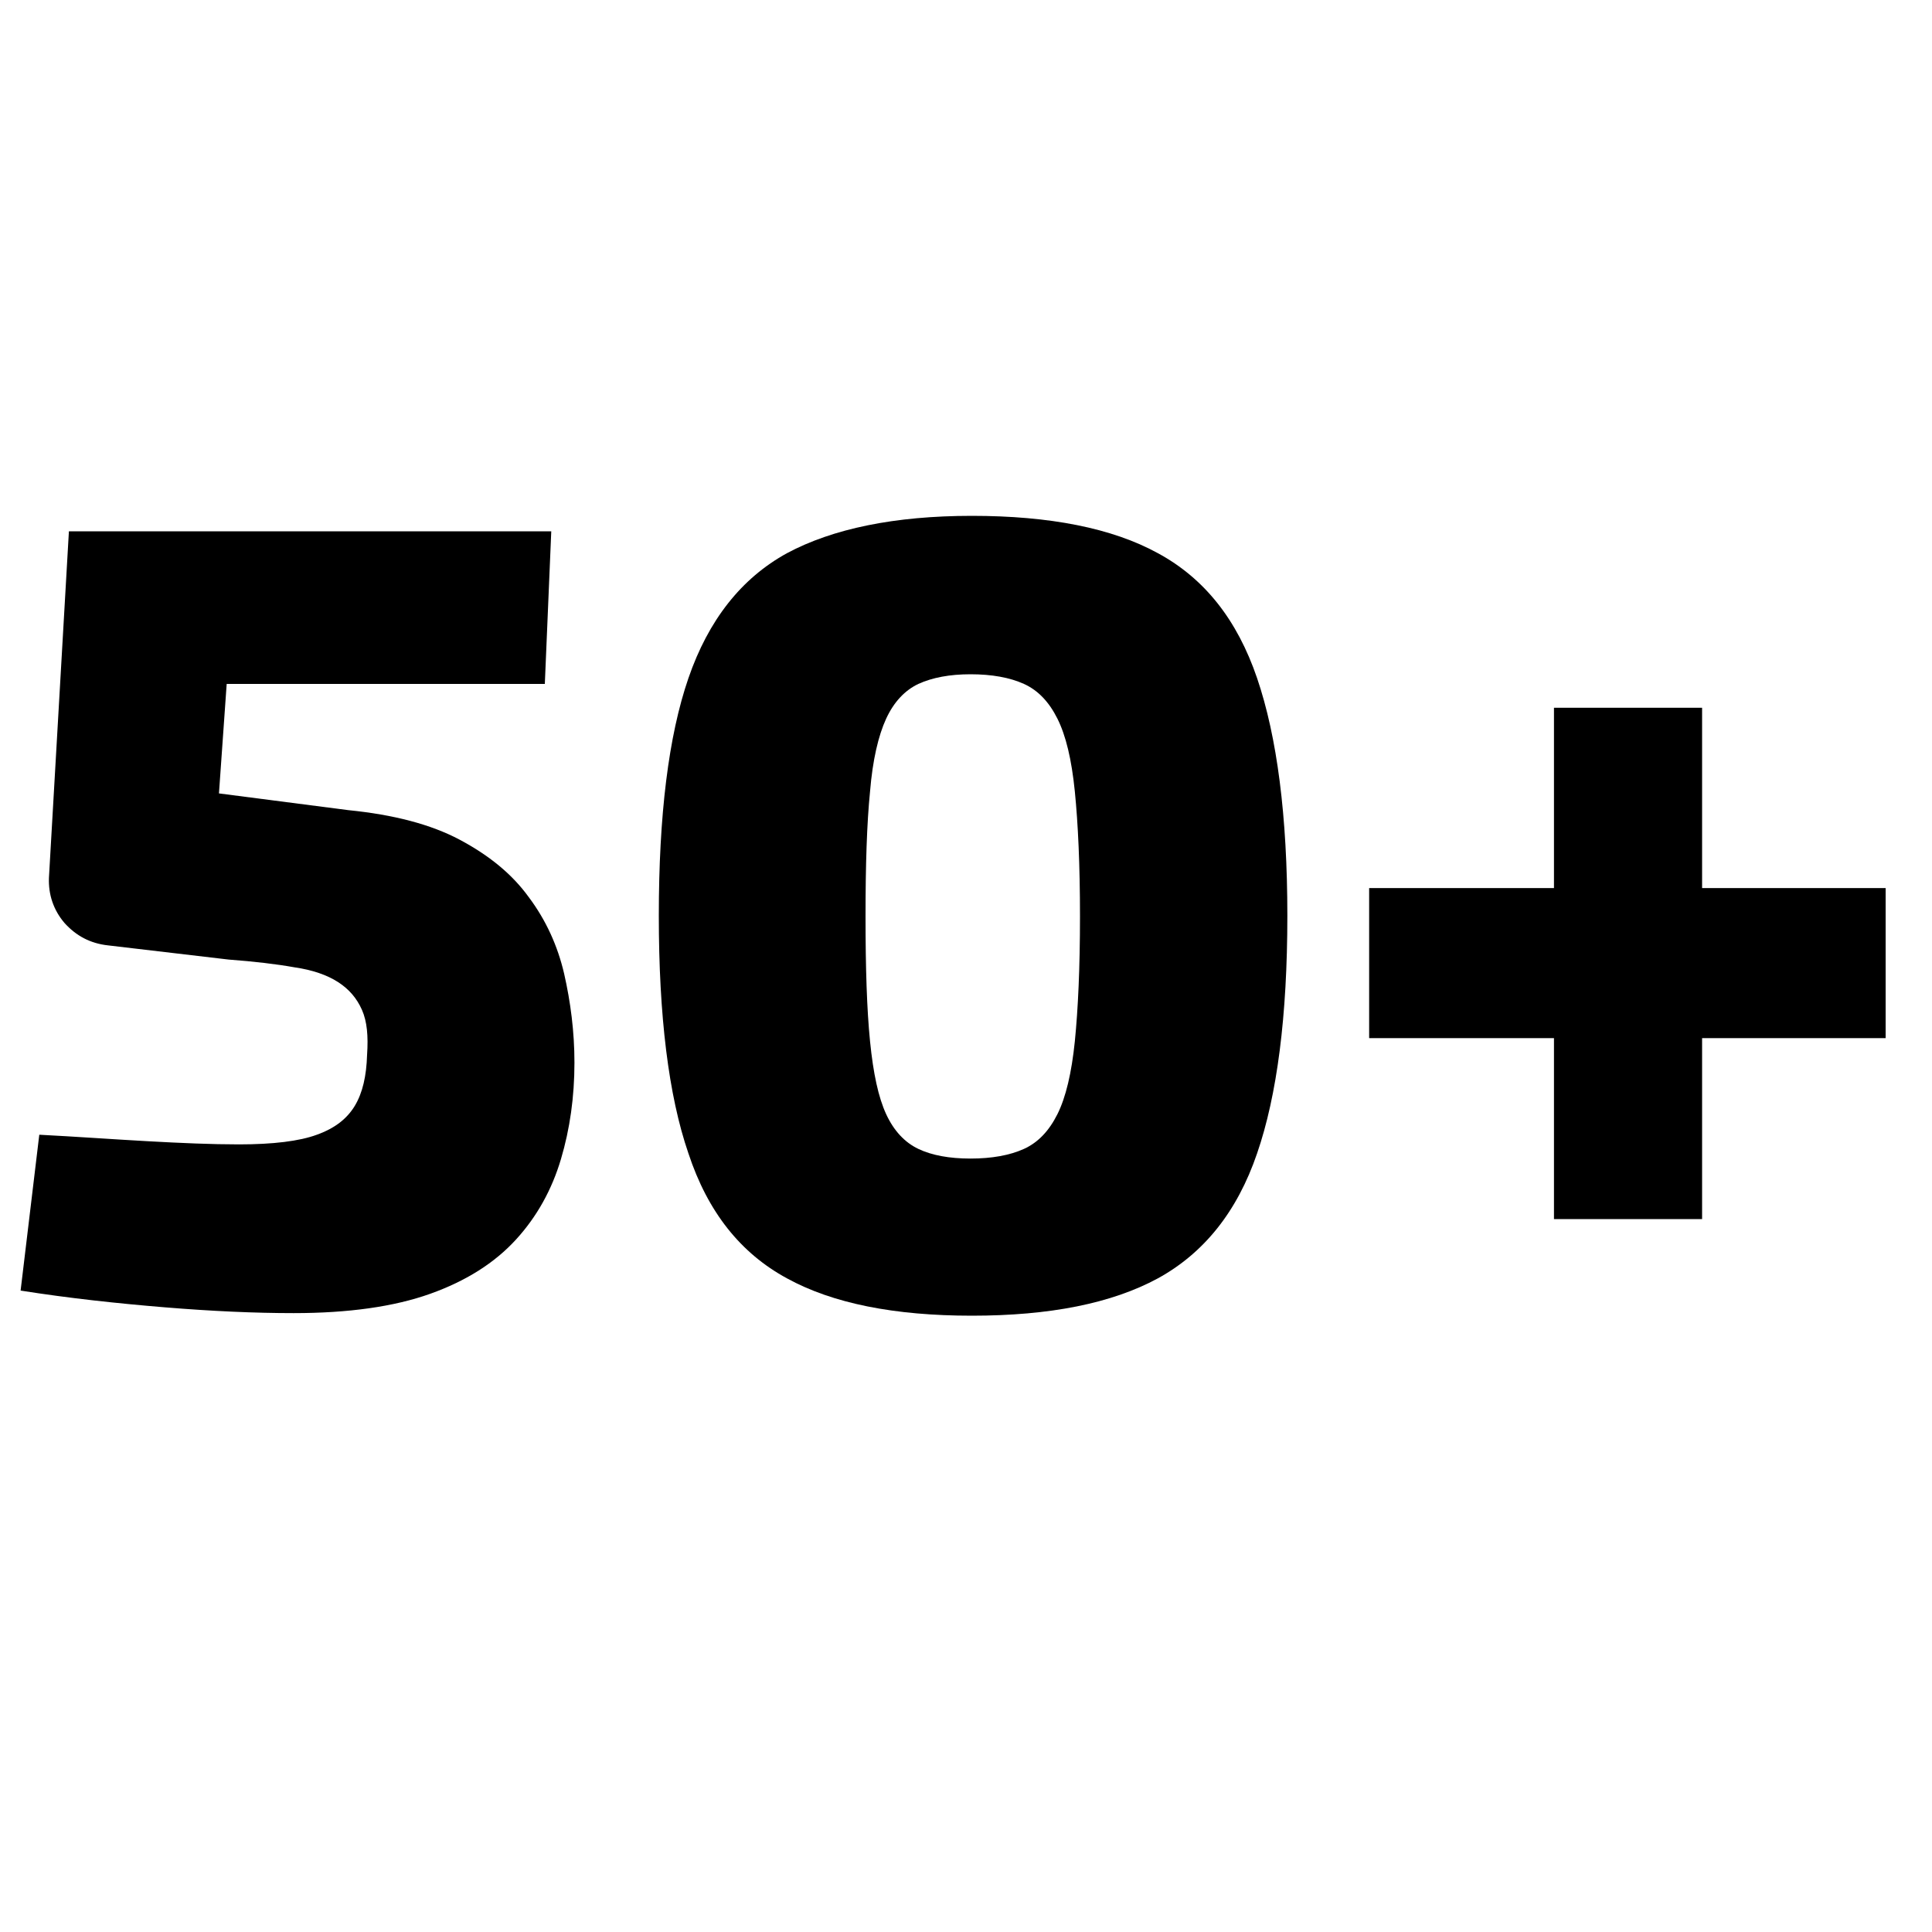 <?xml version="1.0" encoding="utf-8"?>
<!-- Generator: Adobe Illustrator 27.5.0, SVG Export Plug-In . SVG Version: 6.00 Build 0)  -->
<svg version="1.1" xmlns="http://www.w3.org/2000/svg" xmlns:xlink="http://www.w3.org/1999/xlink" x="0px" y="0px"
	 viewBox="0 0 300 300" style="enable-background:new 0 0 300 300;" xml:space="preserve">
<style type="text/css">
	.st0{display:none;}
	.st1{display:inline;}
</style>
<g id="Layer_1" class="st0">
</g>
<g id="Layer_2" class="st0">
	<g class="st1">
		<path d="M150.3,74.8l-1.1,25.9H95.3l-1.3,18.5l22,2.8c7.7,0.8,14,2.4,18.9,5c4.9,2.6,8.8,5.8,11.7,9.7c2.9,3.9,4.9,8.3,6.1,13.1
			c1.1,4.8,1.7,9.8,1.7,15.1c0,5.8-0.8,11.3-2.3,16.5c-1.5,5.2-4.1,9.7-7.7,13.6c-3.6,3.9-8.5,7-14.6,9.2
			c-6.1,2.2-13.8,3.3-23.2,3.3c-6.6,0-13.8-0.3-21.9-0.9c-8-0.6-16.2-1.6-24.5-2.8l3.2-26.5c6.3,0.4,12.4,0.8,18.3,1.1
			c5.9,0.4,11.1,0.6,15.6,0.6c5.8,0,10.2-0.5,13.2-1.6c3-1.1,5.2-2.7,6.4-4.9c1.3-2.2,2-5.1,2.1-8.6c0.3-3.2,0-5.7-0.9-7.7
			c-0.8-2-2.2-3.5-4.1-4.7c-1.9-1.2-4.4-2-7.4-2.6c-3-0.5-6.8-0.9-11.2-1.3l-20.4-2.5c-3-0.4-5.5-1.7-7.4-3.9
			c-1.9-2.2-2.8-4.8-2.6-7.7l3.4-58.9H150.3z"/>
		<path d="M254.6,135.4V161H167v-25.6H254.6z M223.4,104.8v86.9h-25.2v-86.9H223.4z"/>
	</g>
</g>
<g id="Layer_3" class="st0">
	<g class="st1">
		<path d="M69.7,77.3v126.1H35.5v-83.7c0-2.6,0.1-5.1,0.2-7.6c0.1-2.5,0.5-5,1.1-7.4l-29.4,6.6l-4-21.6l32.2-12.4H69.7z"/>
		<path d="M143.3,74.7c12.8,0,23,2,30.5,6.1c7.6,4.1,13,10.9,16.3,20.5c3.3,9.6,4.9,22.6,4.9,39s-1.6,29.4-4.9,39
			c-3.3,9.6-8.7,16.4-16.3,20.5c-7.6,4.1-17.7,6.1-30.5,6.1c-12.7,0-22.8-2-30.3-6.1c-7.6-4.1-12.9-10.9-16.2-20.5
			c-3.2-9.6-4.8-22.6-4.8-39s1.6-29.4,4.8-39c3.2-9.6,8.6-16.4,16.2-20.5C120.5,76.8,130.6,74.7,143.3,74.7z M143.1,100.7
			c-3.4,0-6.2,0.5-8.5,1.6c-2.3,1-4,2.9-5.3,5.7c-1.3,2.7-2.2,6.7-2.6,12c-0.5,5.2-0.7,12.1-0.7,20.5s0.2,15.2,0.7,20.5
			c0.5,5.2,1.4,9.2,2.6,12c1.3,2.7,3,4.6,5.3,5.7c2.3,1,5.1,1.6,8.5,1.6c3.5,0,6.5-0.5,8.8-1.6c2.3-1,4.1-2.9,5.5-5.7
			c1.3-2.7,2.3-6.7,2.8-12c0.5-5.2,0.8-12.1,0.8-20.5s-0.3-15.2-0.8-20.5c-0.5-5.2-1.5-9.2-2.8-12c-1.3-2.7-3.2-4.6-5.5-5.7
			C149.6,101.2,146.7,100.7,143.1,100.7z"/>
		<path d="M293.1,135.7v24.7h-84.6v-24.7H293.1z M263,106.1V190h-24.3v-83.9H263z"/>
	</g>
</g>
<g id="Layer_4">
	<g>
		<path d="M85.6,82.5l-1,23.7H35.2L34,123.2l20.1,2.6c7,0.7,12.8,2.2,17.3,4.6c4.5,2.4,8.1,5.3,10.7,8.9c2.7,3.6,4.5,7.6,5.5,11.9
			c1,4.4,1.6,9,1.6,13.8c0,5.3-0.7,10.3-2.1,15c-1.4,4.7-3.7,8.9-7,12.5c-3.3,3.6-7.7,6.4-13.3,8.4c-5.6,2-12.7,3-21.2,3
			c-6,0-12.7-0.3-20-0.9c-7.3-0.6-14.8-1.4-22.4-2.6l2.9-24.2c5.8,0.3,11.3,0.7,16.7,1s10.1,0.5,14.3,0.5c5.3,0,9.4-0.5,12.1-1.5
			c2.8-1,4.7-2.5,5.9-4.5c1.2-2,1.8-4.6,1.9-7.9c0.2-2.9,0-5.2-0.8-7c-0.8-1.8-2-3.2-3.7-4.3c-1.7-1.1-4-1.9-6.8-2.3
			c-2.8-0.5-6.2-0.9-10.2-1.2l-18.7-2.2c-2.8-0.3-5-1.5-6.8-3.5c-1.7-2-2.5-4.4-2.4-7l3.1-53.8H85.6z"/>
		<path d="M150.9,80.1c12.1,0,21.8,1.9,28.9,5.8c7.2,3.9,12.3,10.3,15.4,19.4c3.1,9.1,4.7,21.4,4.7,36.9c0,15.6-1.6,27.9-4.7,36.9
			c-3.1,9.1-8.3,15.5-15.4,19.4c-7.2,3.9-16.8,5.8-28.9,5.8c-12,0-21.6-1.9-28.7-5.8c-7.2-3.9-12.3-10.3-15.3-19.4
			c-3.1-9-4.6-21.4-4.6-36.9c0-15.6,1.5-27.9,4.6-36.9c3.1-9,8.2-15.5,15.3-19.4C129.3,82.1,138.9,80.1,150.9,80.1z M150.7,104.7
			c-3.2,0-5.9,0.5-8.1,1.5c-2.1,1-3.8,2.8-5,5.4c-1.2,2.6-2.1,6.4-2.5,11.3c-0.5,5-0.7,11.4-0.7,19.4c0,8,0.2,14.4,0.7,19.4
			c0.5,5,1.3,8.7,2.5,11.3c1.2,2.6,2.9,4.4,5,5.4c2.1,1,4.8,1.5,8.1,1.5c3.3,0,6.1-0.5,8.3-1.5c2.2-1,3.9-2.8,5.2-5.4
			c1.3-2.6,2.2-6.4,2.7-11.3c0.5-5,0.8-11.4,0.8-19.4c0-8-0.3-14.4-0.8-19.4c-0.5-5-1.4-8.7-2.7-11.3c-1.3-2.6-3-4.4-5.2-5.4
			C156.8,105.2,154,104.7,150.7,104.7z"/>
		<path d="M292.8,137.9v23.3h-80.2v-23.3H292.8z M264.3,109.9v79.4h-23v-79.4H264.3z"/>
	</g>
</g>
</svg>
